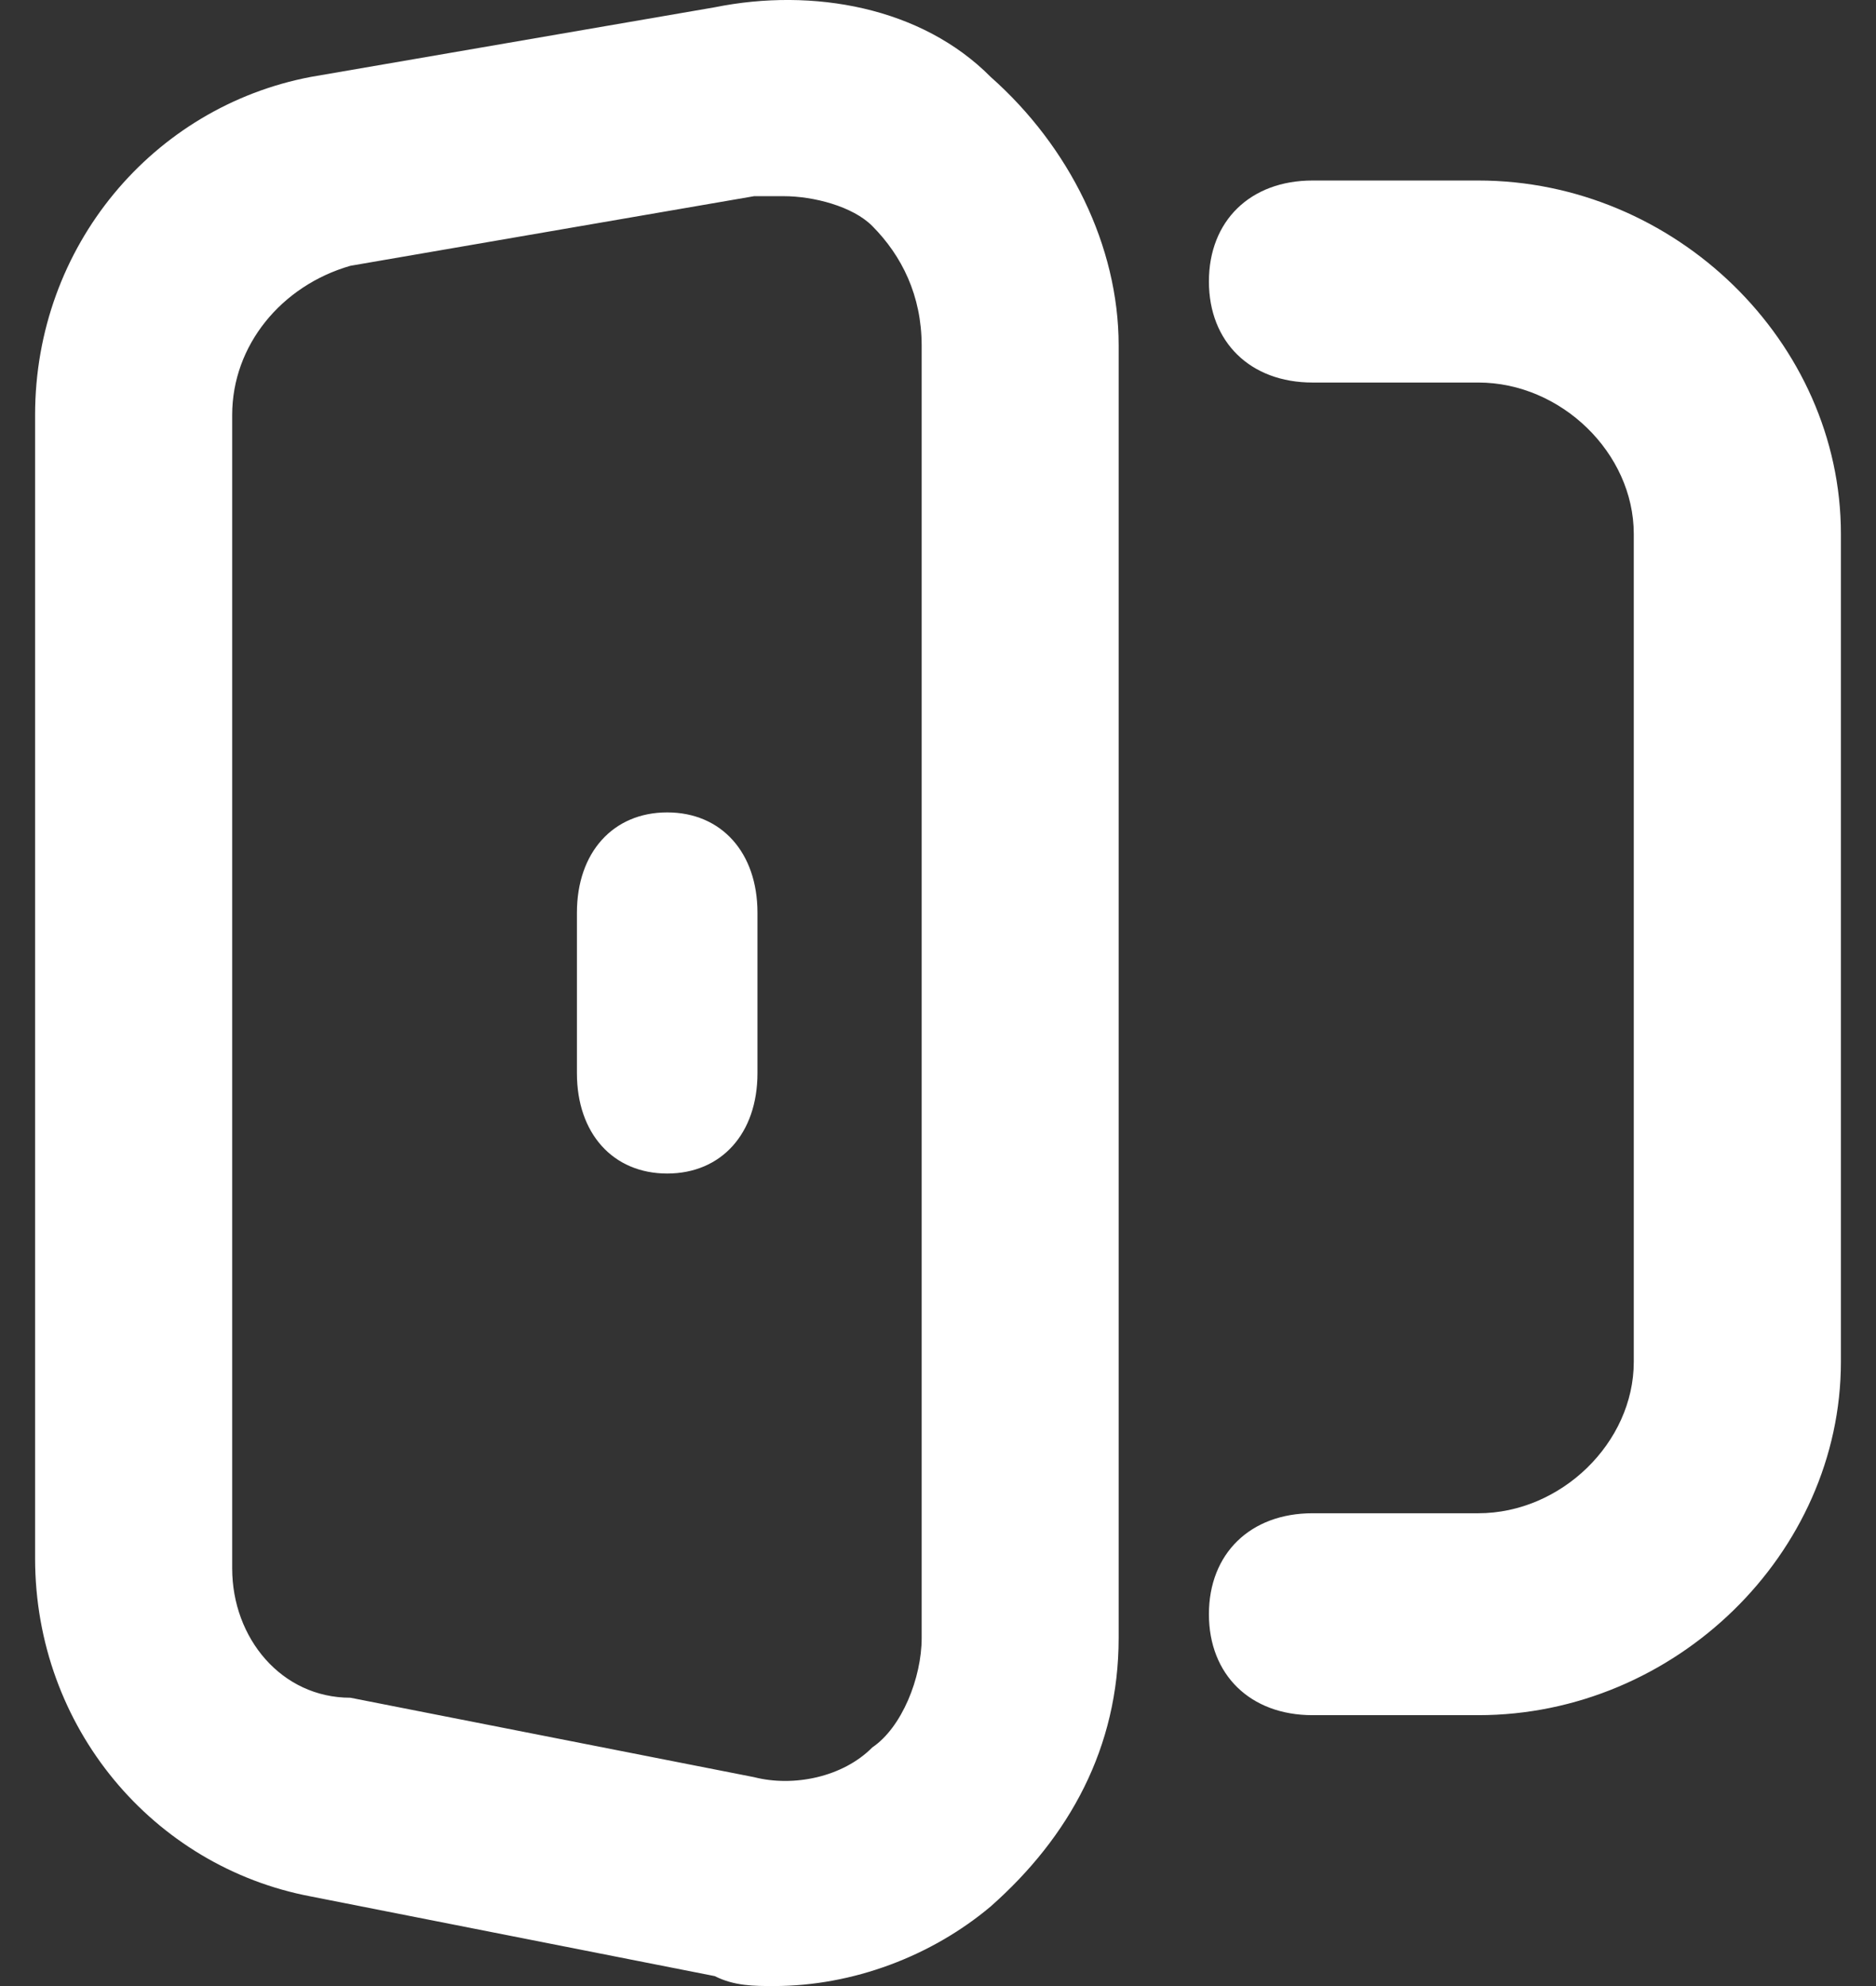 <svg width="17" height="18" viewBox="0 0 17 18" fill="none" xmlns="http://www.w3.org/2000/svg">
<rect x="0" y="0" width="17" height="18" fill="#333333" stroke="none"/>
<path d="M6.477 0.066C7.369 -0.114 8.352 0.066 8.977 0.697C9.69 1.328 10.137 2.229 10.137 3.13V14.846C10.137 15.837 9.691 16.648 8.977 17.279C8.441 17.73 7.727 18 7.013 18C6.834 18 6.655 18 6.477 17.91L2.817 17.188C1.389 16.918 0.319 15.657 0.318 14.125V3.761C0.318 2.229 1.389 0.968 2.817 0.697L6.477 0.066ZM3.175 2.409C2.55 2.589 2.104 3.13 2.104 3.761V14.215C2.104 14.846 2.55 15.387 3.175 15.387L6.834 16.107C7.191 16.198 7.638 16.107 7.905 15.837C8.173 15.656 8.352 15.206 8.352 14.846V3.13C8.351 2.679 8.173 2.319 7.905 2.049C7.727 1.869 7.369 1.778 7.102 1.778H6.834L3.175 2.409ZM13.396 1.636C15.179 1.636 16.682 3.1 16.682 4.839V12.343C16.681 14.081 15.179 15.545 13.396 15.545H11.894C11.33 15.545 10.955 15.179 10.955 14.63C10.955 14.081 11.33 13.715 11.894 13.715H13.396C14.146 13.715 14.805 13.075 14.805 12.343V4.839C14.805 4.107 14.147 3.467 13.396 3.467H11.894C11.33 3.467 10.955 3.1 10.955 2.551C10.955 2.002 11.33 1.636 11.894 1.636H13.396ZM6.046 7.363C6.537 7.363 6.864 7.727 6.864 8.272V9.727C6.864 10.273 6.537 10.636 6.046 10.636C5.555 10.636 5.228 10.273 5.228 9.727V8.272C5.228 7.727 5.555 7.363 6.046 7.363Z" fill="white"/>
</svg>
